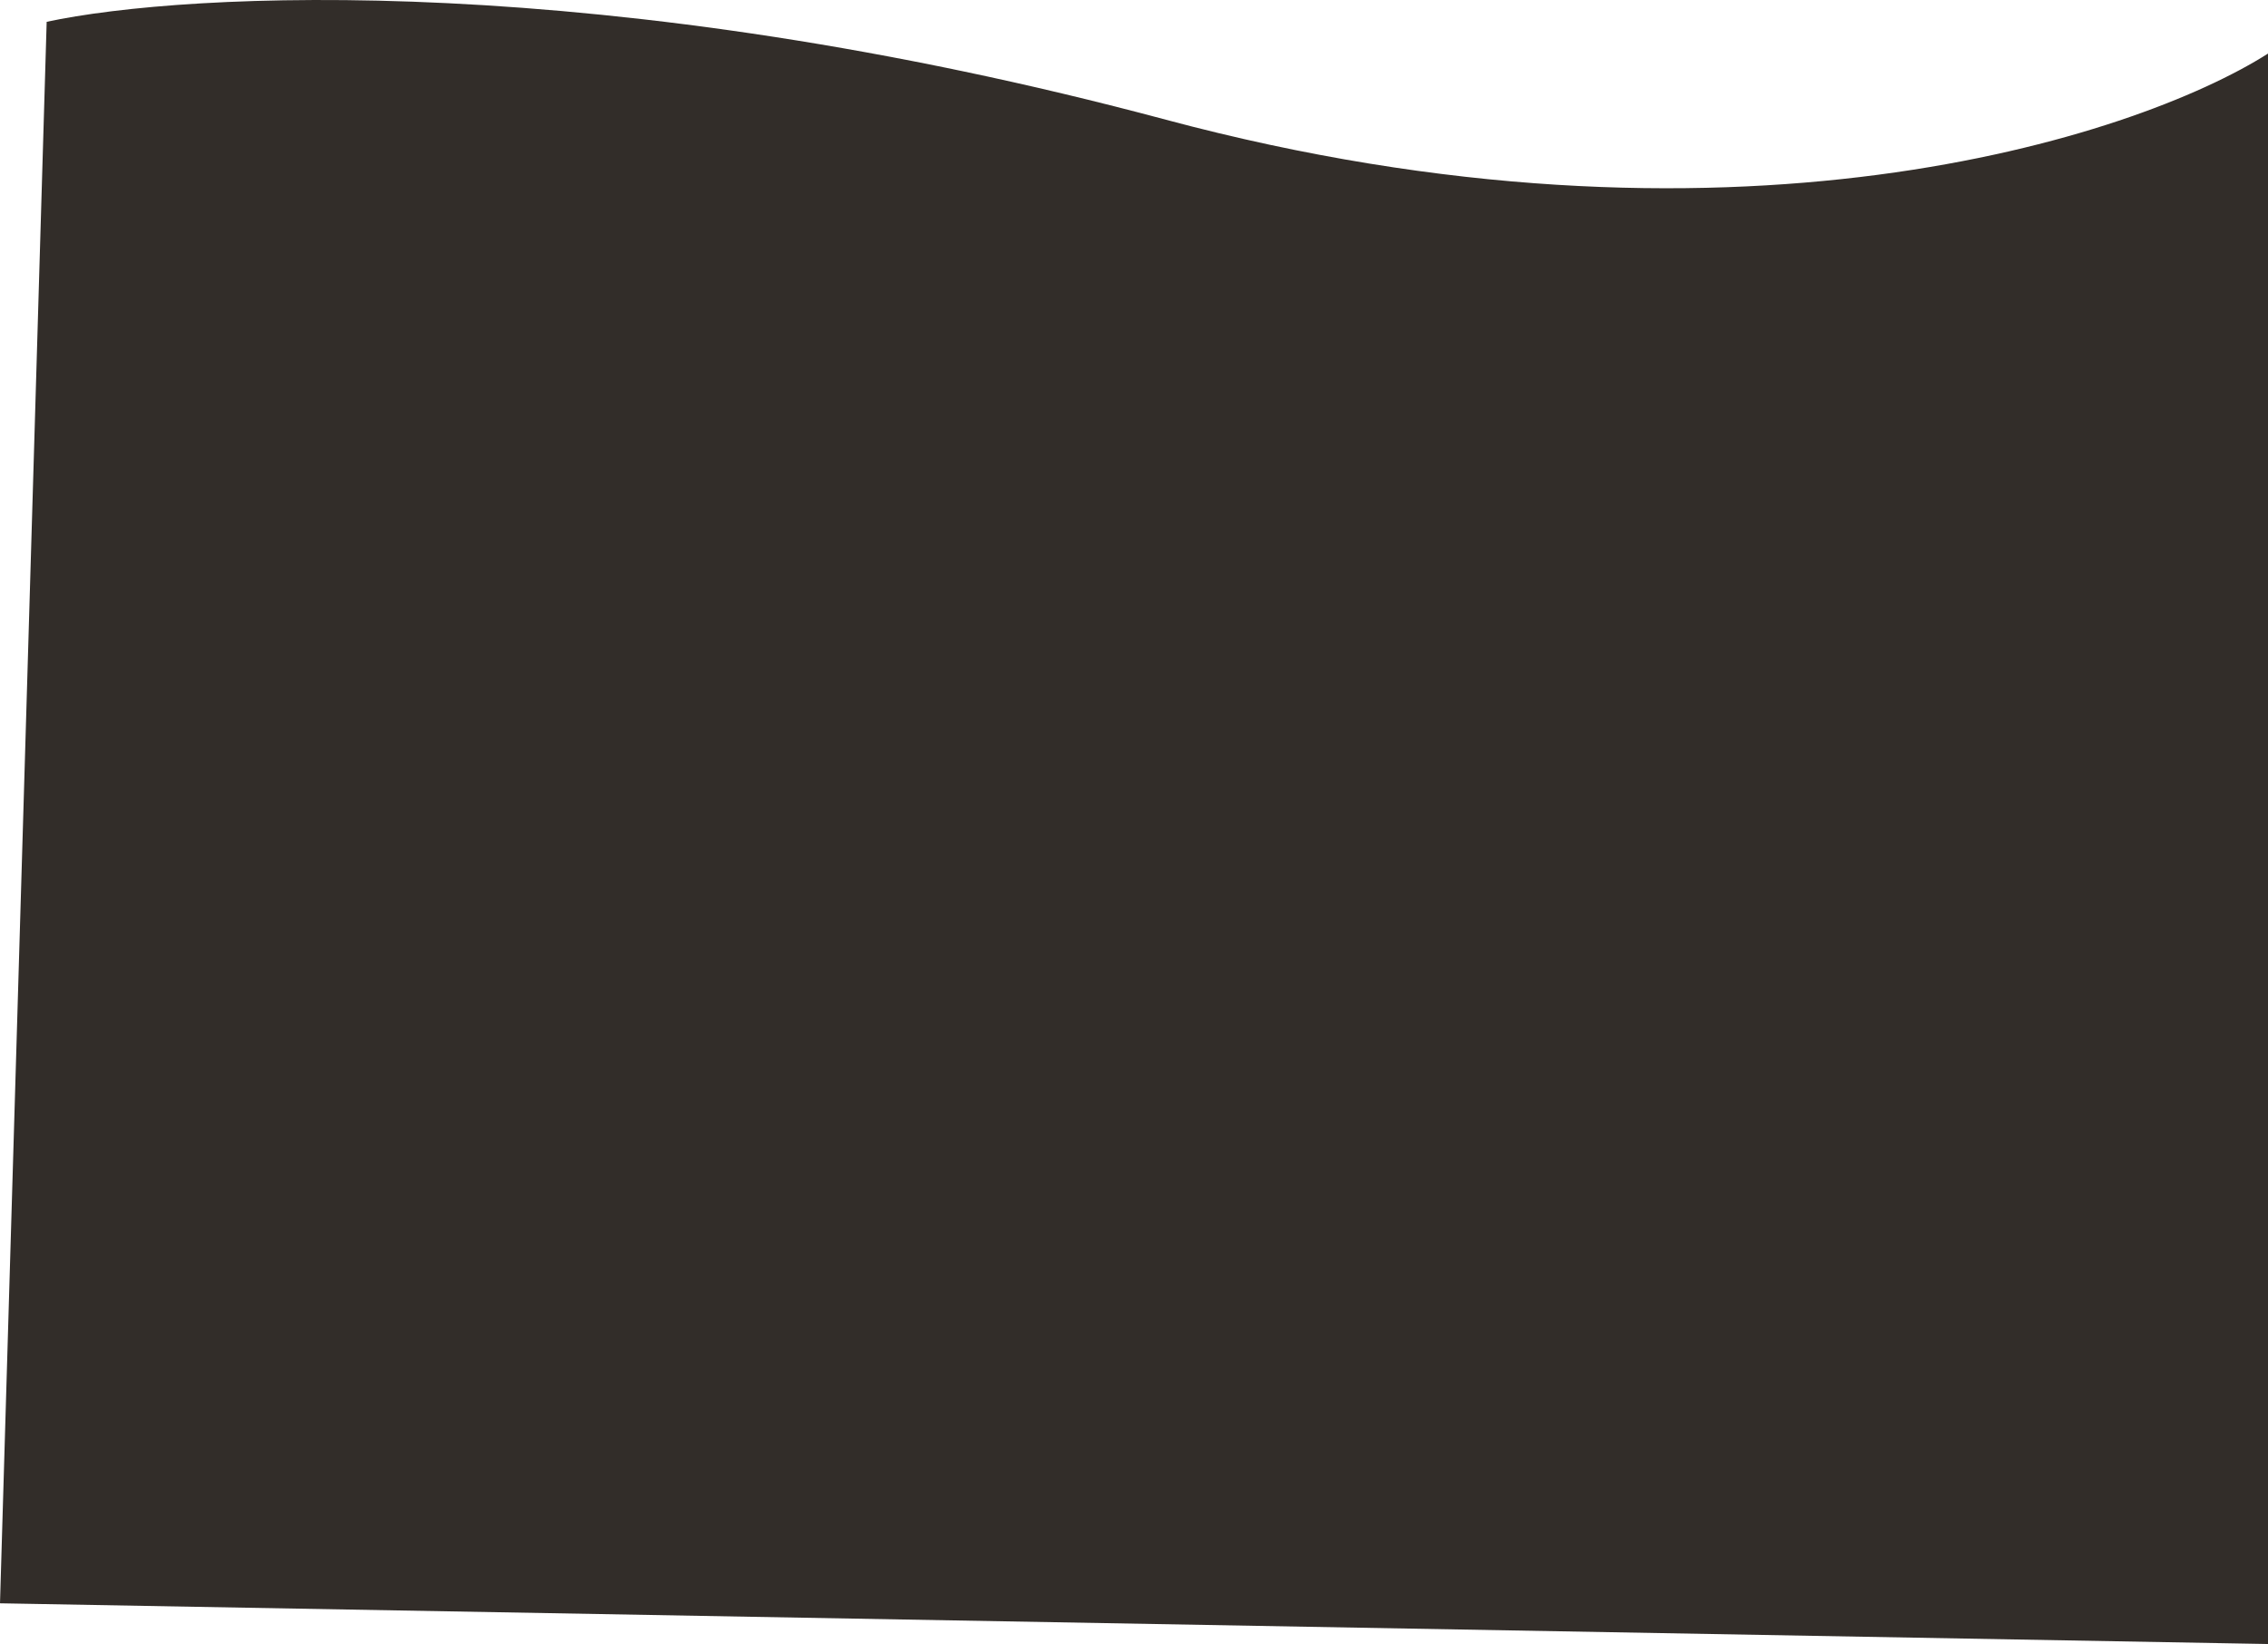<?xml version="1.0" encoding="UTF-8"?> <svg xmlns="http://www.w3.org/2000/svg" width="1955" height="1417" viewBox="0 0 1955 1417" fill="none"><path d="M1005.23 103.246C521.152 -26.308 160.199 -7.029 40.231 18.805L2.51931e-06 1381.91L1955 1417L1955 46.181C1840.11 119.184 1489.3 232.801 1005.23 103.246Z" fill="#322D29"></path></svg> 